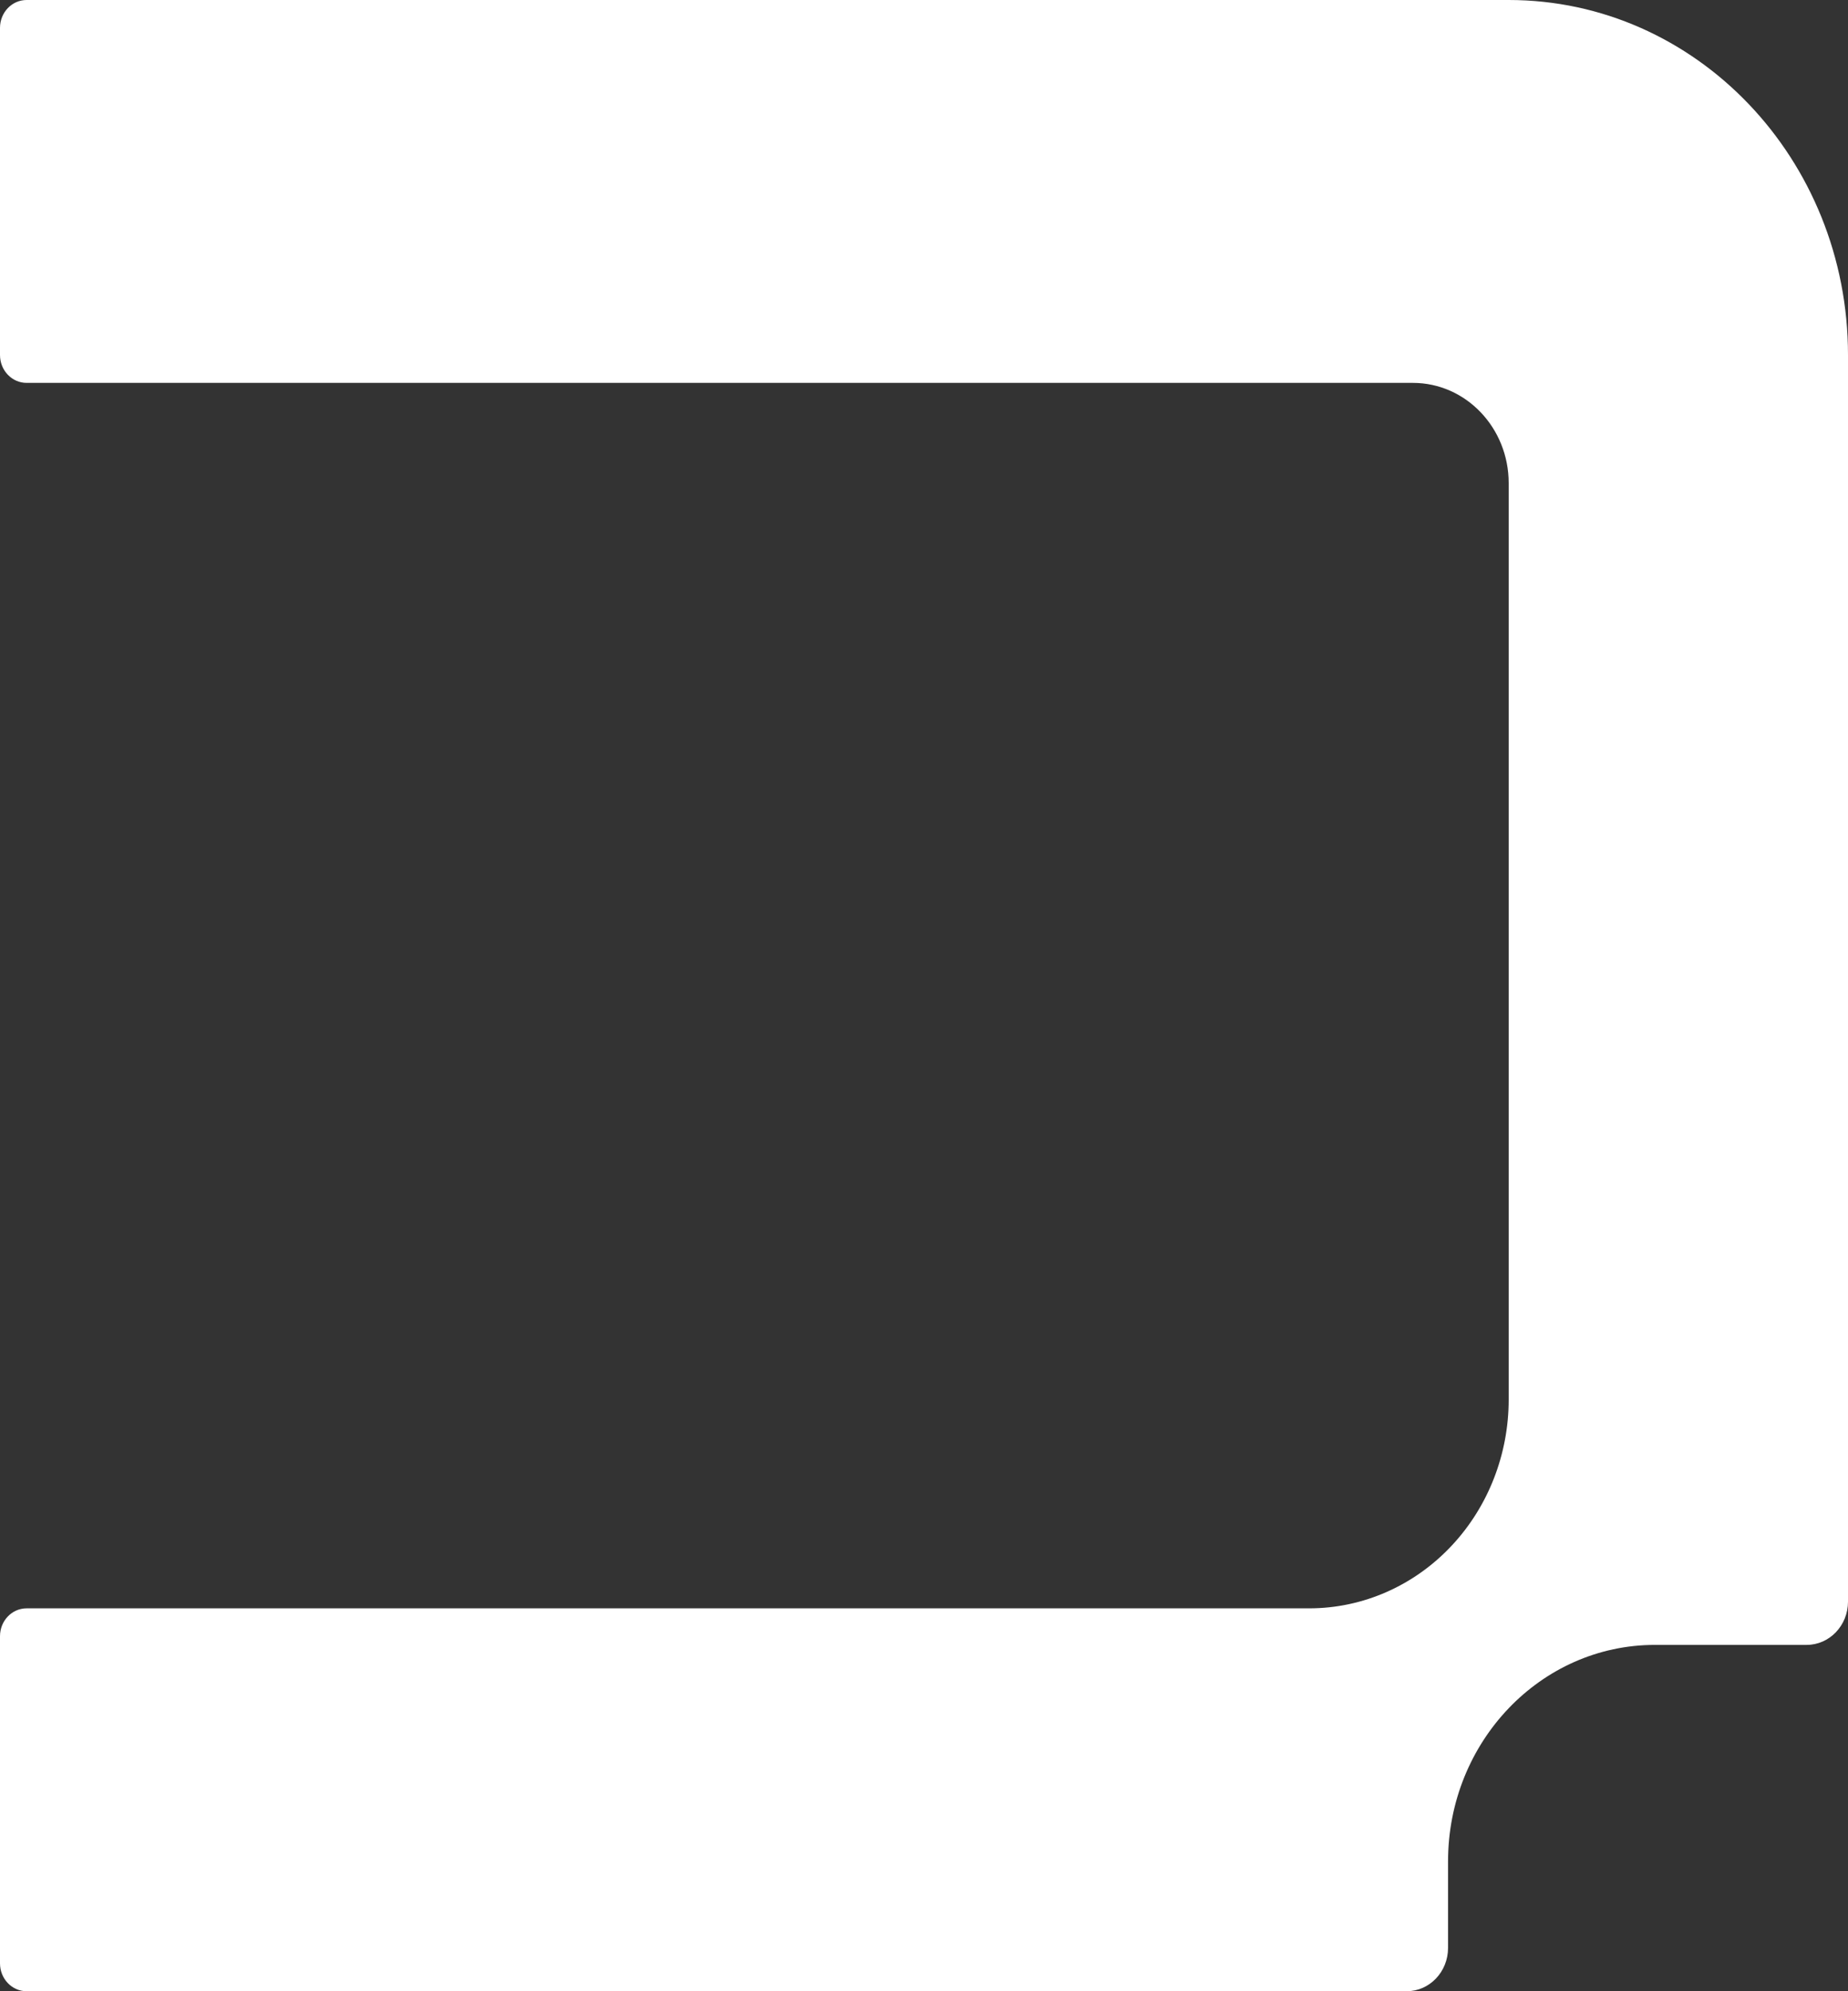 <svg width="26" height="28" viewBox="0 0 26 28" fill="none" xmlns="http://www.w3.org/2000/svg">
<rect x="0" y="0" width="26" height="28" fill="#333333" stroke="none"/>
<path d="M0.374 0C0.168 0 0 0.175 0 0.392V4.992C0 5.209 0.168 5.384 0.374 5.384H19.878C20.623 5.384 21.226 6.015 21.226 6.793V19.682C21.226 20.445 20.941 21.179 20.432 21.726C19.904 22.295 19.178 22.616 18.42 22.616H0.374C0.168 22.616 0 22.791 0 23.008V27.608C0 27.825 0.168 28 0.374 28H19.791C20.113 28 20.373 27.727 20.373 27.391V26.174C20.373 24.493 21.676 23.13 23.284 23.13H25.418C25.739 23.13 26 22.858 26 22.522V4.992C26 2.235 23.863 0 21.226 0H0.374Z" fill="white"/>
</svg>
